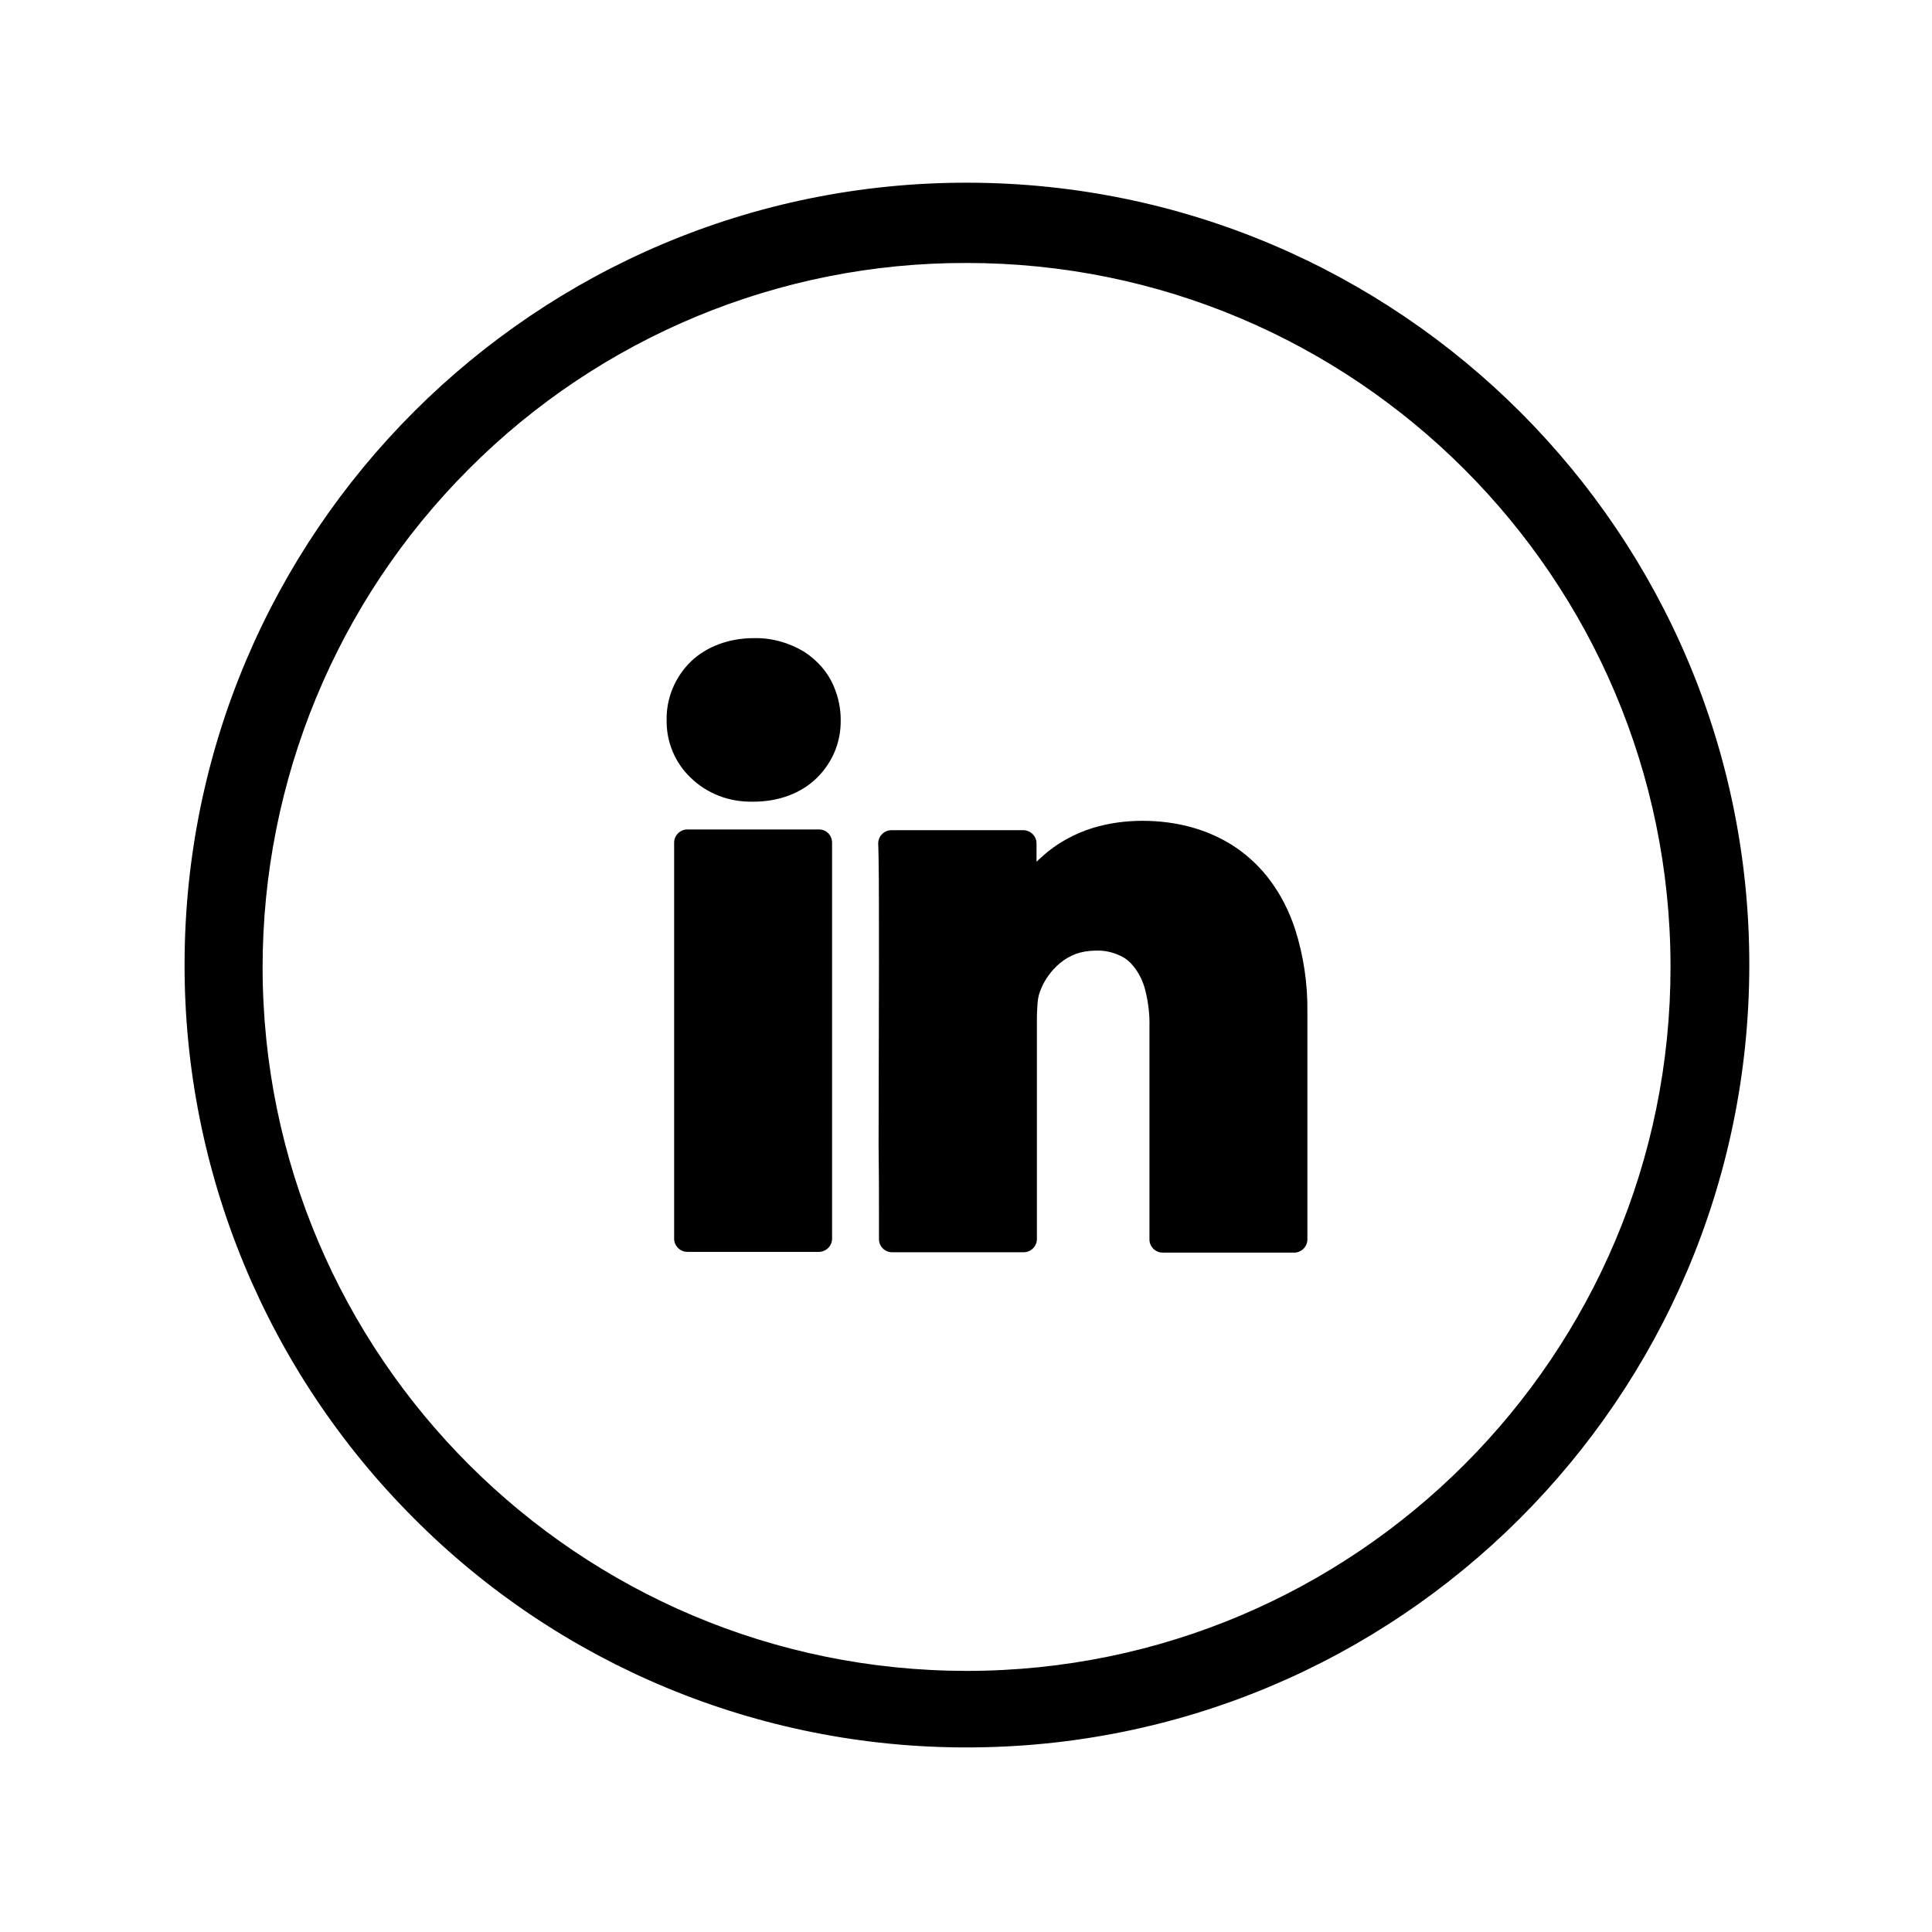 <?xml version="1.0" ?><svg id="Layer_1" style="enable-background:new 0 0 515 515;" version="1.1" viewBox="0 0 515 515" xml:space="preserve" xmlns="http://www.w3.org/2000/svg" xmlns:xlink="http://www.w3.org/1999/xlink"><title/><g id="Layer_2"><g id="Layer_1-2"><path d="M218.3,221.1h-35.1c-1.9,0-3.5,1.6-3.5,3.5v105.6c0,1.9,1.6,3.5,3.5,3.5h35.1c1.9,0,3.5-1.6,3.5-3.5V224.6    C221.8,222.7,220.3,221.1,218.3,221.1L218.3,221.1z"/><path d="M200.6,213.7h0.2c6.9,0,12.8-2.3,16.9-6.3c4.2-4.1,6.5-9.6,6.4-15.5v-0.1c0-2.9-0.6-5.8-1.7-8.5c-1.6-4-4.5-7.3-8.1-9.6    c-4-2.4-8.6-3.7-13.3-3.6c-6.8,0-12.7,2.3-16.8,6.2c-4.2,4.1-6.6,9.7-6.5,15.6c-0.1,5.8,2.2,11.4,6.4,15.4    C188.5,211.6,194.4,213.8,200.6,213.7z"/><path d="M234.3,323.1c0,2.2,0,4,0,5.3v1.9c0,1.9,1.5,3.5,3.5,3.5c0,0,0,0,0,0h35.1c1.9,0,3.5-1.6,3.5-3.5v-59    c0-1.4,0.1-2.8,0.2-4.2c0.1-1,0.3-2,0.7-3l0,0c1.1-2.9,2.9-5.4,5.3-7.4c1.2-1,2.6-1.8,4.1-2.4c1.7-0.6,3.5-0.9,5.4-0.9    c2.3-0.1,4.5,0.4,6.6,1.4c1.3,0.6,2.4,1.5,3.3,2.6c1.6,1.9,2.7,4.2,3.3,6.6c0.8,3.2,1.2,6.5,1.1,9.9v56.5c0,1.9,1.6,3.5,3.5,3.5    H345c1.9,0,3.5-1.6,3.5-3.5v-60.6c0.1-7.5-1-15-3.3-22.2c-3.2-9.6-8.7-16.9-15.8-21.7s-15.7-7.1-24.9-7.1c-4.5,0-8.9,0.6-13.2,1.9    c-5.1,1.6-9.8,4.2-13.7,7.8c-0.4,0.4-0.9,0.8-1.3,1.2v-4.9c0-1.9-1.6-3.5-3.5-3.5h-35.2c-1.9,0-3.5,1.6-3.5,3.5c0,0.1,0,0.1,0,0.2    c0,0.7,0.1,2.1,0.1,4c0.1,5.7,0.1,15.9,0.1,27.6c0,15.6-0.1,34.1-0.1,48.6C234.3,312.3,234.3,318.6,234.3,323.1z"/><path d="M257.5,465.8c115.2,0.1,208.6-93.1,208.8-208.3S373.1,48.9,258,48.7S49.3,141.9,49.2,257c-0.1,55.4,21.9,108.5,61.1,147.7    C149.3,443.9,202.3,465.8,257.5,465.8z M257.5,70.1c103.6-0.1,187.7,83.9,187.8,187.5c0.1,103.6-83.9,187.7-187.5,187.8    C154.2,445.4,70.1,361.5,70,257.9c0-49.8,19.7-97.6,55-132.9C160.1,89.8,207.8,70,257.5,70.1L257.5,70.1z"/></g></g></svg>
